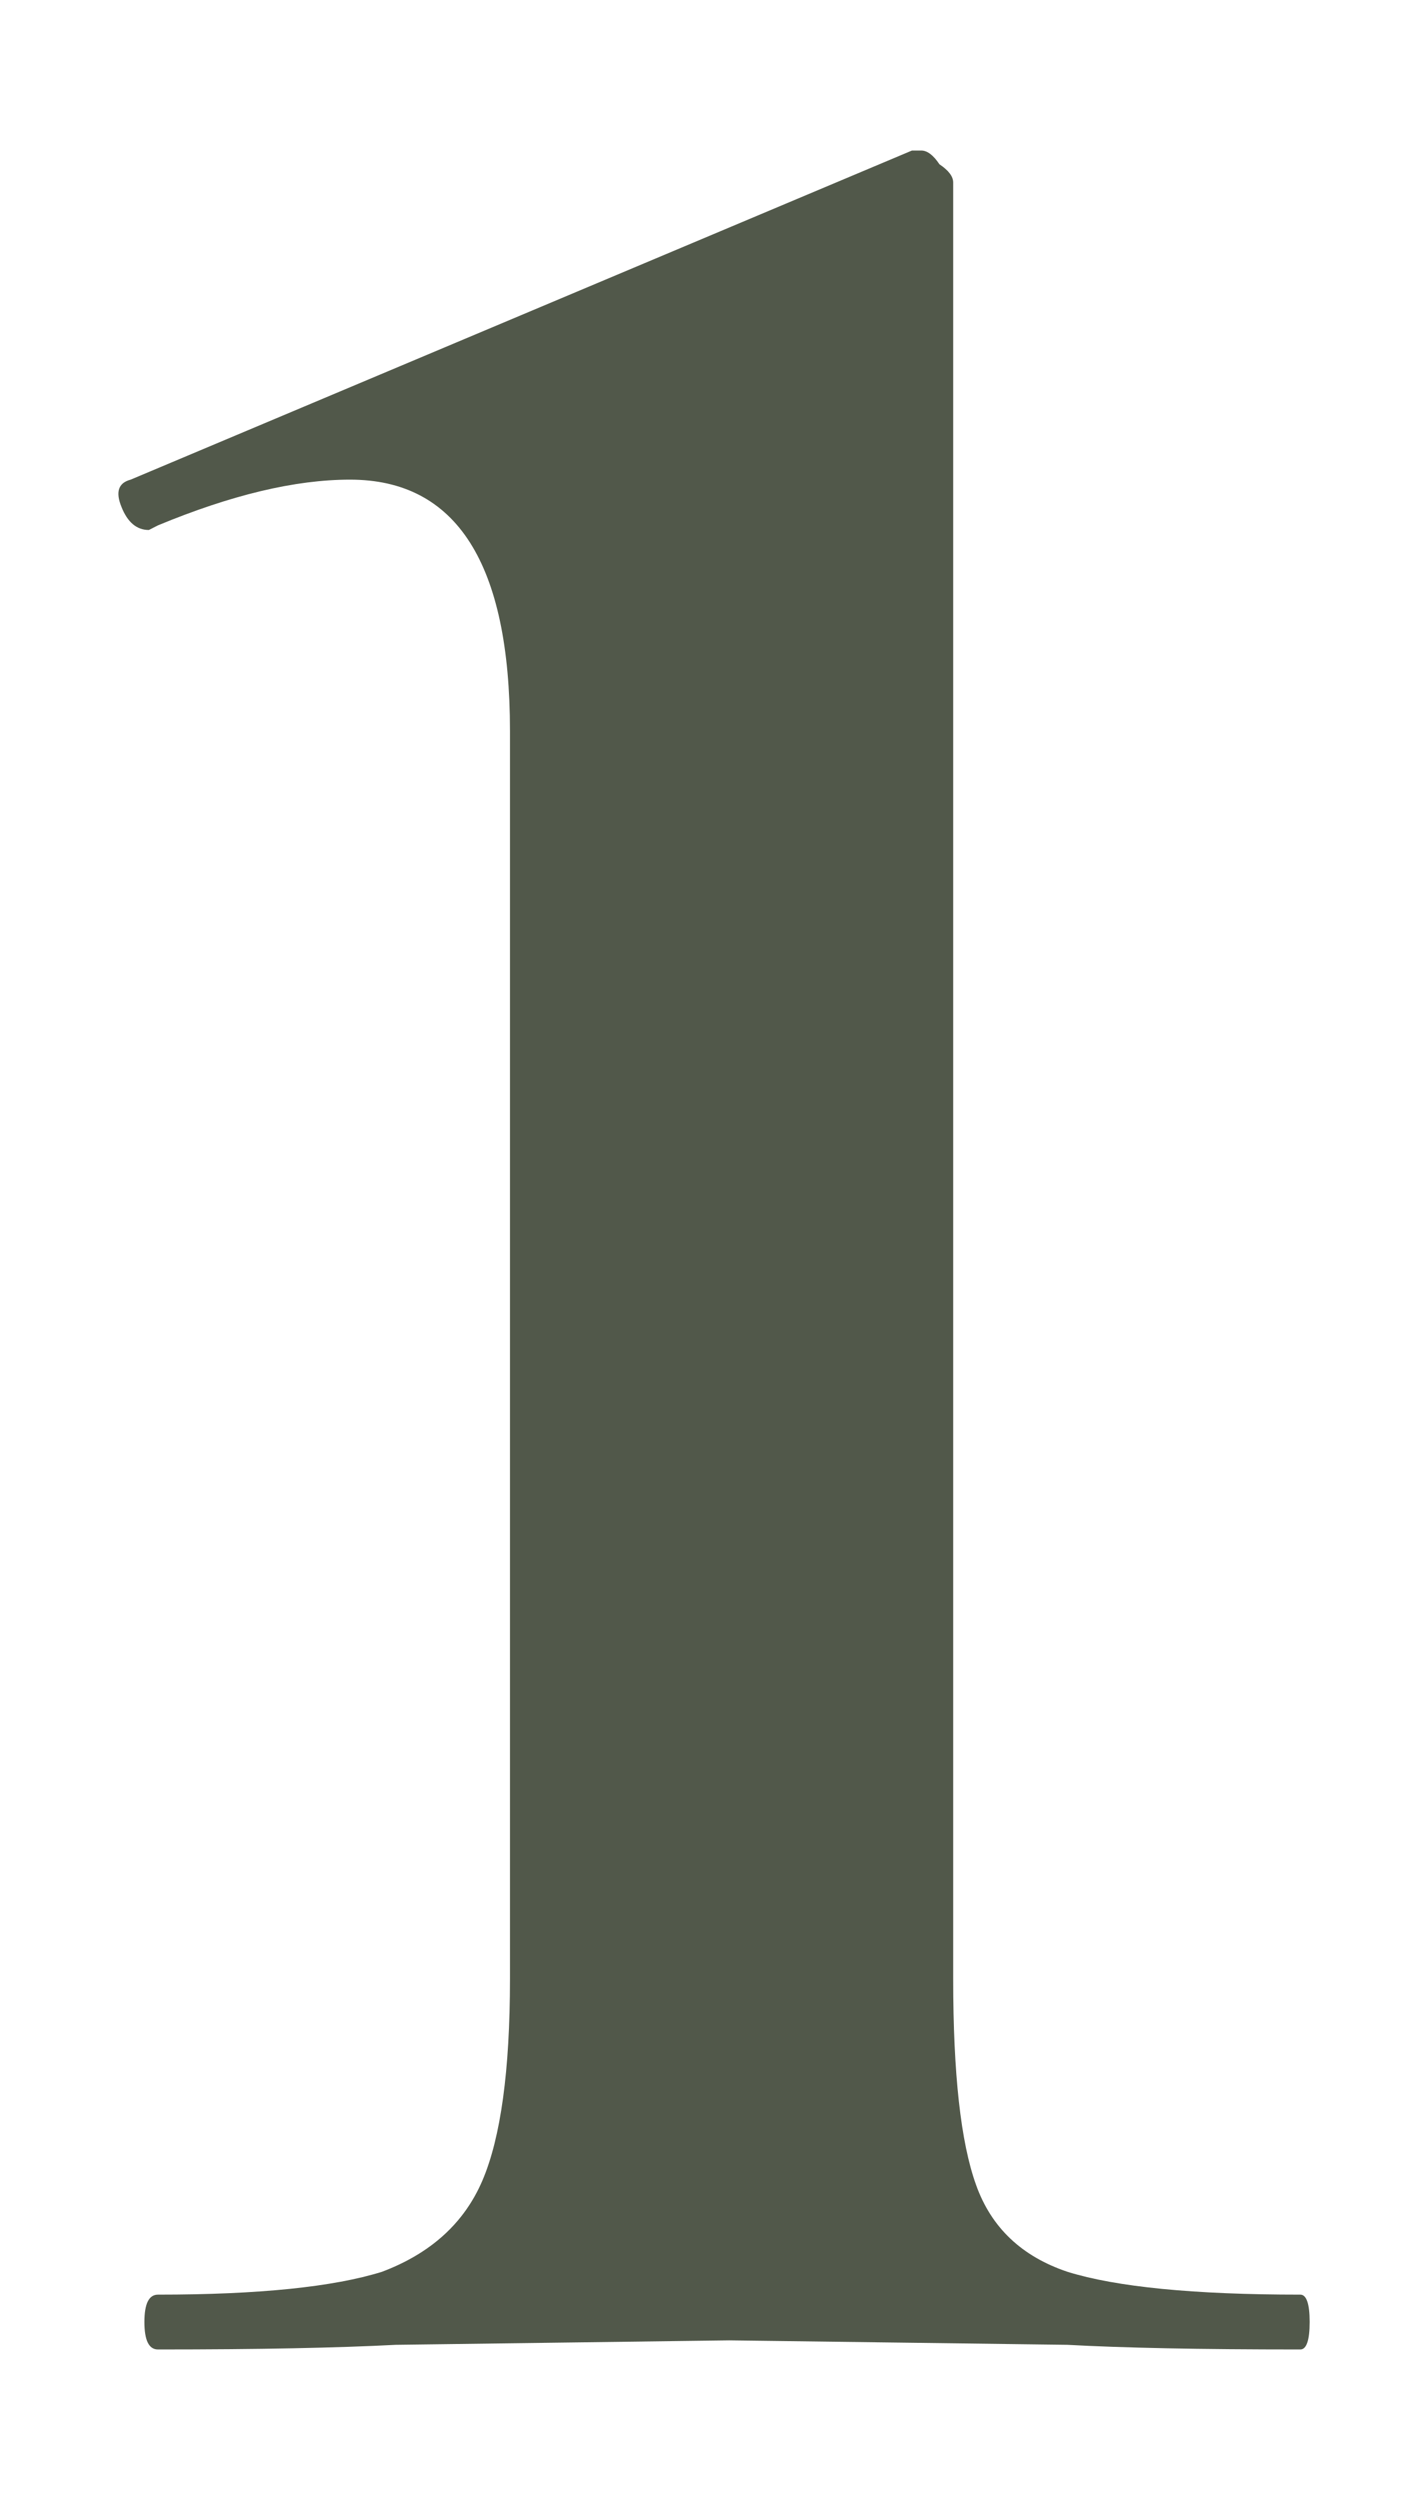 <svg width="8" height="14" viewBox="0 0 8 14" fill="none" xmlns="http://www.w3.org/2000/svg">
<path d="M0.885 13.157C0.834 13.157 0.809 13.106 0.809 13.003C0.809 12.901 0.834 12.85 0.885 12.85C1.449 12.85 1.867 12.807 2.14 12.722C2.413 12.619 2.601 12.449 2.703 12.21C2.805 11.971 2.857 11.595 2.857 11.083V4.094C2.857 3.156 2.558 2.686 1.961 2.686C1.653 2.686 1.295 2.772 0.885 2.942L0.834 2.968C0.766 2.968 0.715 2.925 0.681 2.84C0.646 2.755 0.663 2.704 0.732 2.686L5.109 0.843H5.161C5.195 0.843 5.229 0.869 5.263 0.92C5.314 0.954 5.34 0.988 5.34 1.022V11.083C5.34 11.612 5.382 11.996 5.468 12.235C5.553 12.474 5.724 12.636 5.98 12.722C6.253 12.807 6.688 12.85 7.285 12.85C7.319 12.85 7.337 12.901 7.337 13.003C7.337 13.106 7.319 13.157 7.285 13.157C6.722 13.157 6.287 13.148 5.98 13.131L4.085 13.106L2.217 13.131C1.892 13.148 1.449 13.157 0.885 13.157Z" fill="#51584A"/>
</svg>
